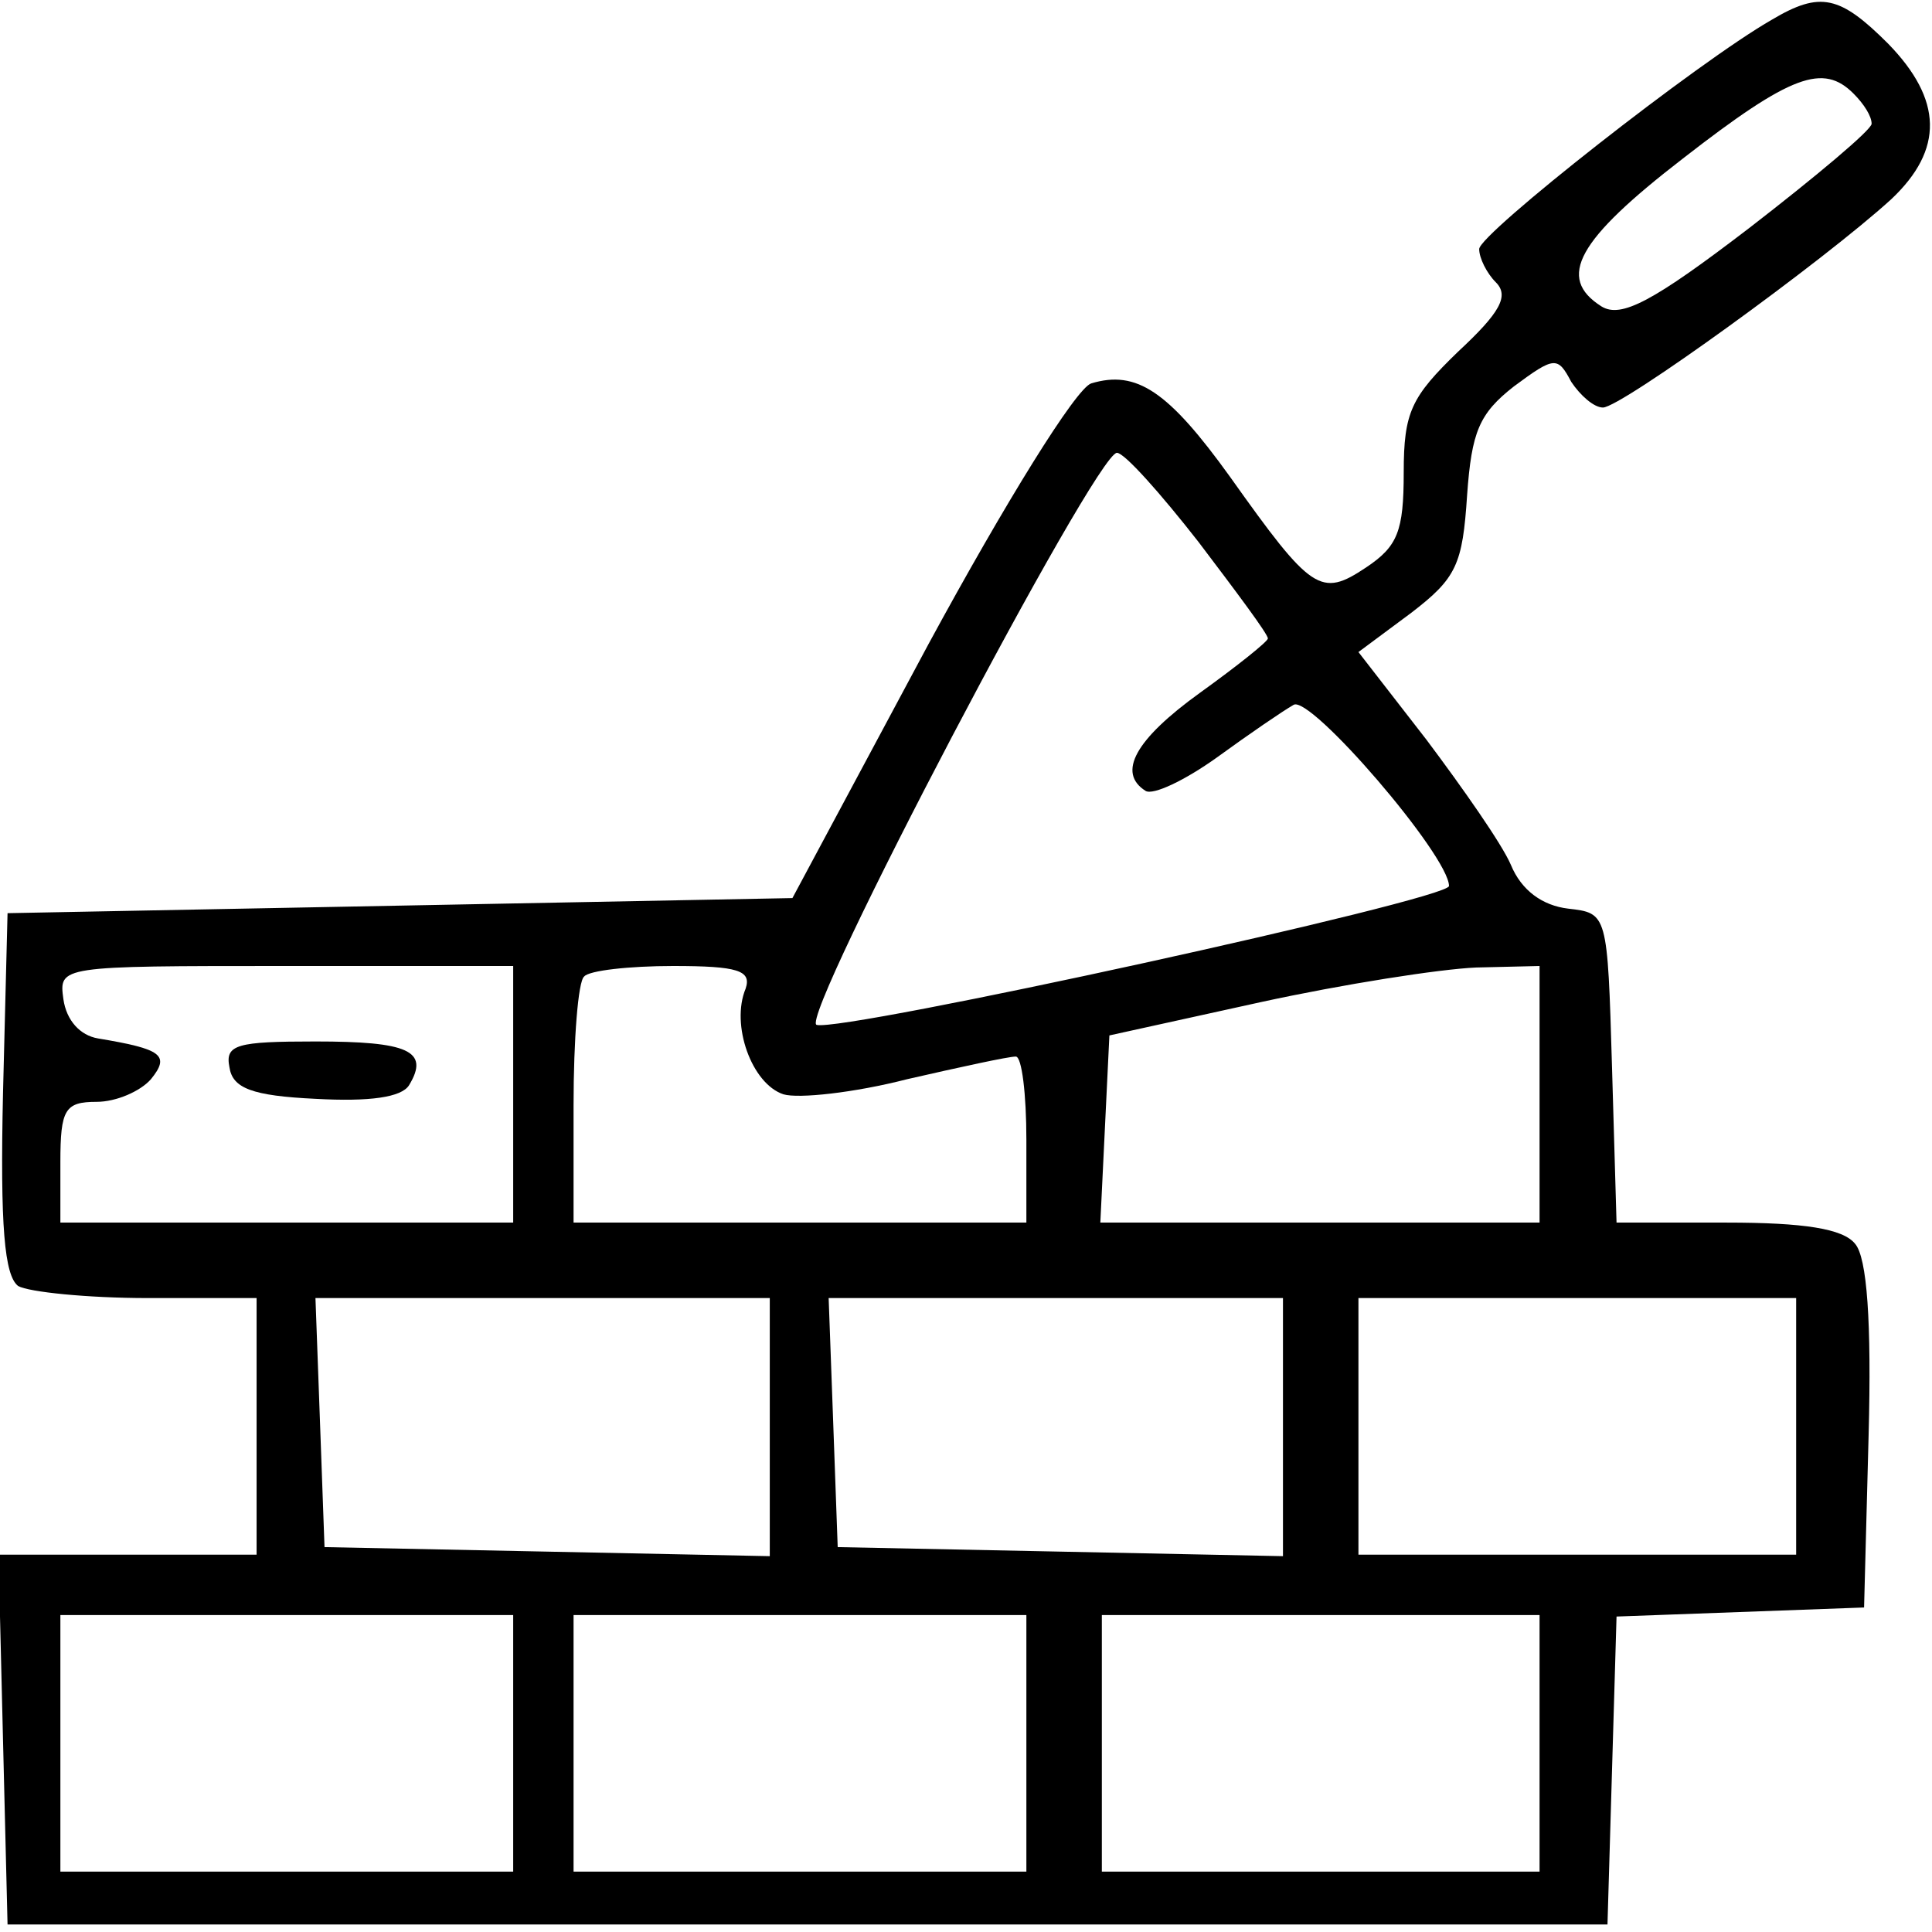 <?xml version="1.0" standalone="no"?>
<!DOCTYPE svg PUBLIC "-//W3C//DTD SVG 20010904//EN"
 "http://www.w3.org/TR/2001/REC-SVG-20010904/DTD/svg10.dtd">
<svg version="1.0" xmlns="http://www.w3.org/2000/svg"
 width="128pt" height="128pt" viewBox="0 0 128 128"
 preserveAspectRatio="xMidYMid meet">

<g transform="translate(0,128) scale(0.1,-0.1)"
fill="#000000" stroke="none">
<path d="M1174 1267 c-49 -28 -194 -142 -194 -152 0 -6 5 -16 11 -22 9 -9 3
-20 -25 -46 -31 -30 -36 -40 -36 -80 0 -39 -4 -49 -25 -63 -30 -20 -36 -16
-90 60 -41 57 -62 71 -92 62 -10 -3 -57 -79 -108 -173 l-90 -168 -260 -5 -260
-5 -3 -119 c-2 -89 1 -121 10 -128 7 -4 46 -8 86 -8 l72 0 0 -85 0 -85 -85 0
-86 0 3 -123 3 -122 530 0 530 0 3 102 3 102 82 3 82 3 3 114 c2 75 -1 118 -9
127 -8 10 -34 14 -85 14 l-73 0 -3 103 c-3 102 -3 102 -29 105 -17 2 -31 12
-38 29 -6 14 -32 51 -56 83 l-45 58 35 26 c30 23 34 32 37 78 3 42 8 54 31 72
27 20 29 20 38 3 6 -9 15 -17 21 -17 12 0 146 97 191 138 35 33 34 66 -2 103
-32 32 -45 35 -77 16z m54 -49 c7 -7 12 -15 12 -20 0 -4 -37 -35 -81 -69 -64
-49 -85 -60 -98 -52 -30 19 -16 44 54 98 72 56 93 63 113 43z m-434 -297 c25
-33 46 -61 46 -64 0 -2 -20 -18 -45 -36 -43 -31 -55 -53 -36 -65 5 -3 26 7 47
22 22 16 44 31 51 35 11 7 103 -100 103 -120 0 -9 -402 -97 -419 -92 -12 4
185 379 199 379 5 0 29 -27 54 -59z m-454 -366 l0 -85 -150 0 -150 0 0 40 c0
35 3 40 24 40 13 0 29 7 36 15 13 16 7 20 -35 27 -12 2 -21 12 -23 26 -3 22
-3 22 147 22 l151 0 0 -85z m154 70 c-10 -24 4 -63 25 -70 10 -3 47 1 82 10
35 8 67 15 72 15 4 0 7 -25 7 -55 l0 -55 -150 0 -150 0 0 78 c0 43 3 82 7 85
3 4 30 7 59 7 43 0 52 -3 48 -15z m526 -70 l0 -85 -145 0 -146 0 3 62 3 62
100 22 c55 12 119 22 143 23 l42 1 0 -85z m-510 -220 l0 -86 -147 3 -148 3 -3
83 -3 82 151 0 150 0 0 -85z m340 0 l0 -86 -147 3 -148 3 -3 83 -3 82 151 0
150 0 0 -85z m340 0 l0 -85 -145 0 -145 0 0 85 0 85 145 0 145 0 0 -85z m-850
-210 l0 -85 -150 0 -150 0 0 85 0 85 150 0 150 0 0 -85z m340 0 l0 -85 -150 0
-150 0 0 85 0 85 150 0 150 0 0 -85z m340 0 l0 -85 -145 0 -145 0 0 85 0 85
145 0 145 0 0 -85z"/>
<path d="M152 573 c2 -14 15 -19 57 -21 36 -2 57 1 62 9 14 23 -1 29 -62 29
-52 0 -60 -2 -57 -17z"/>
</g>
</svg>
